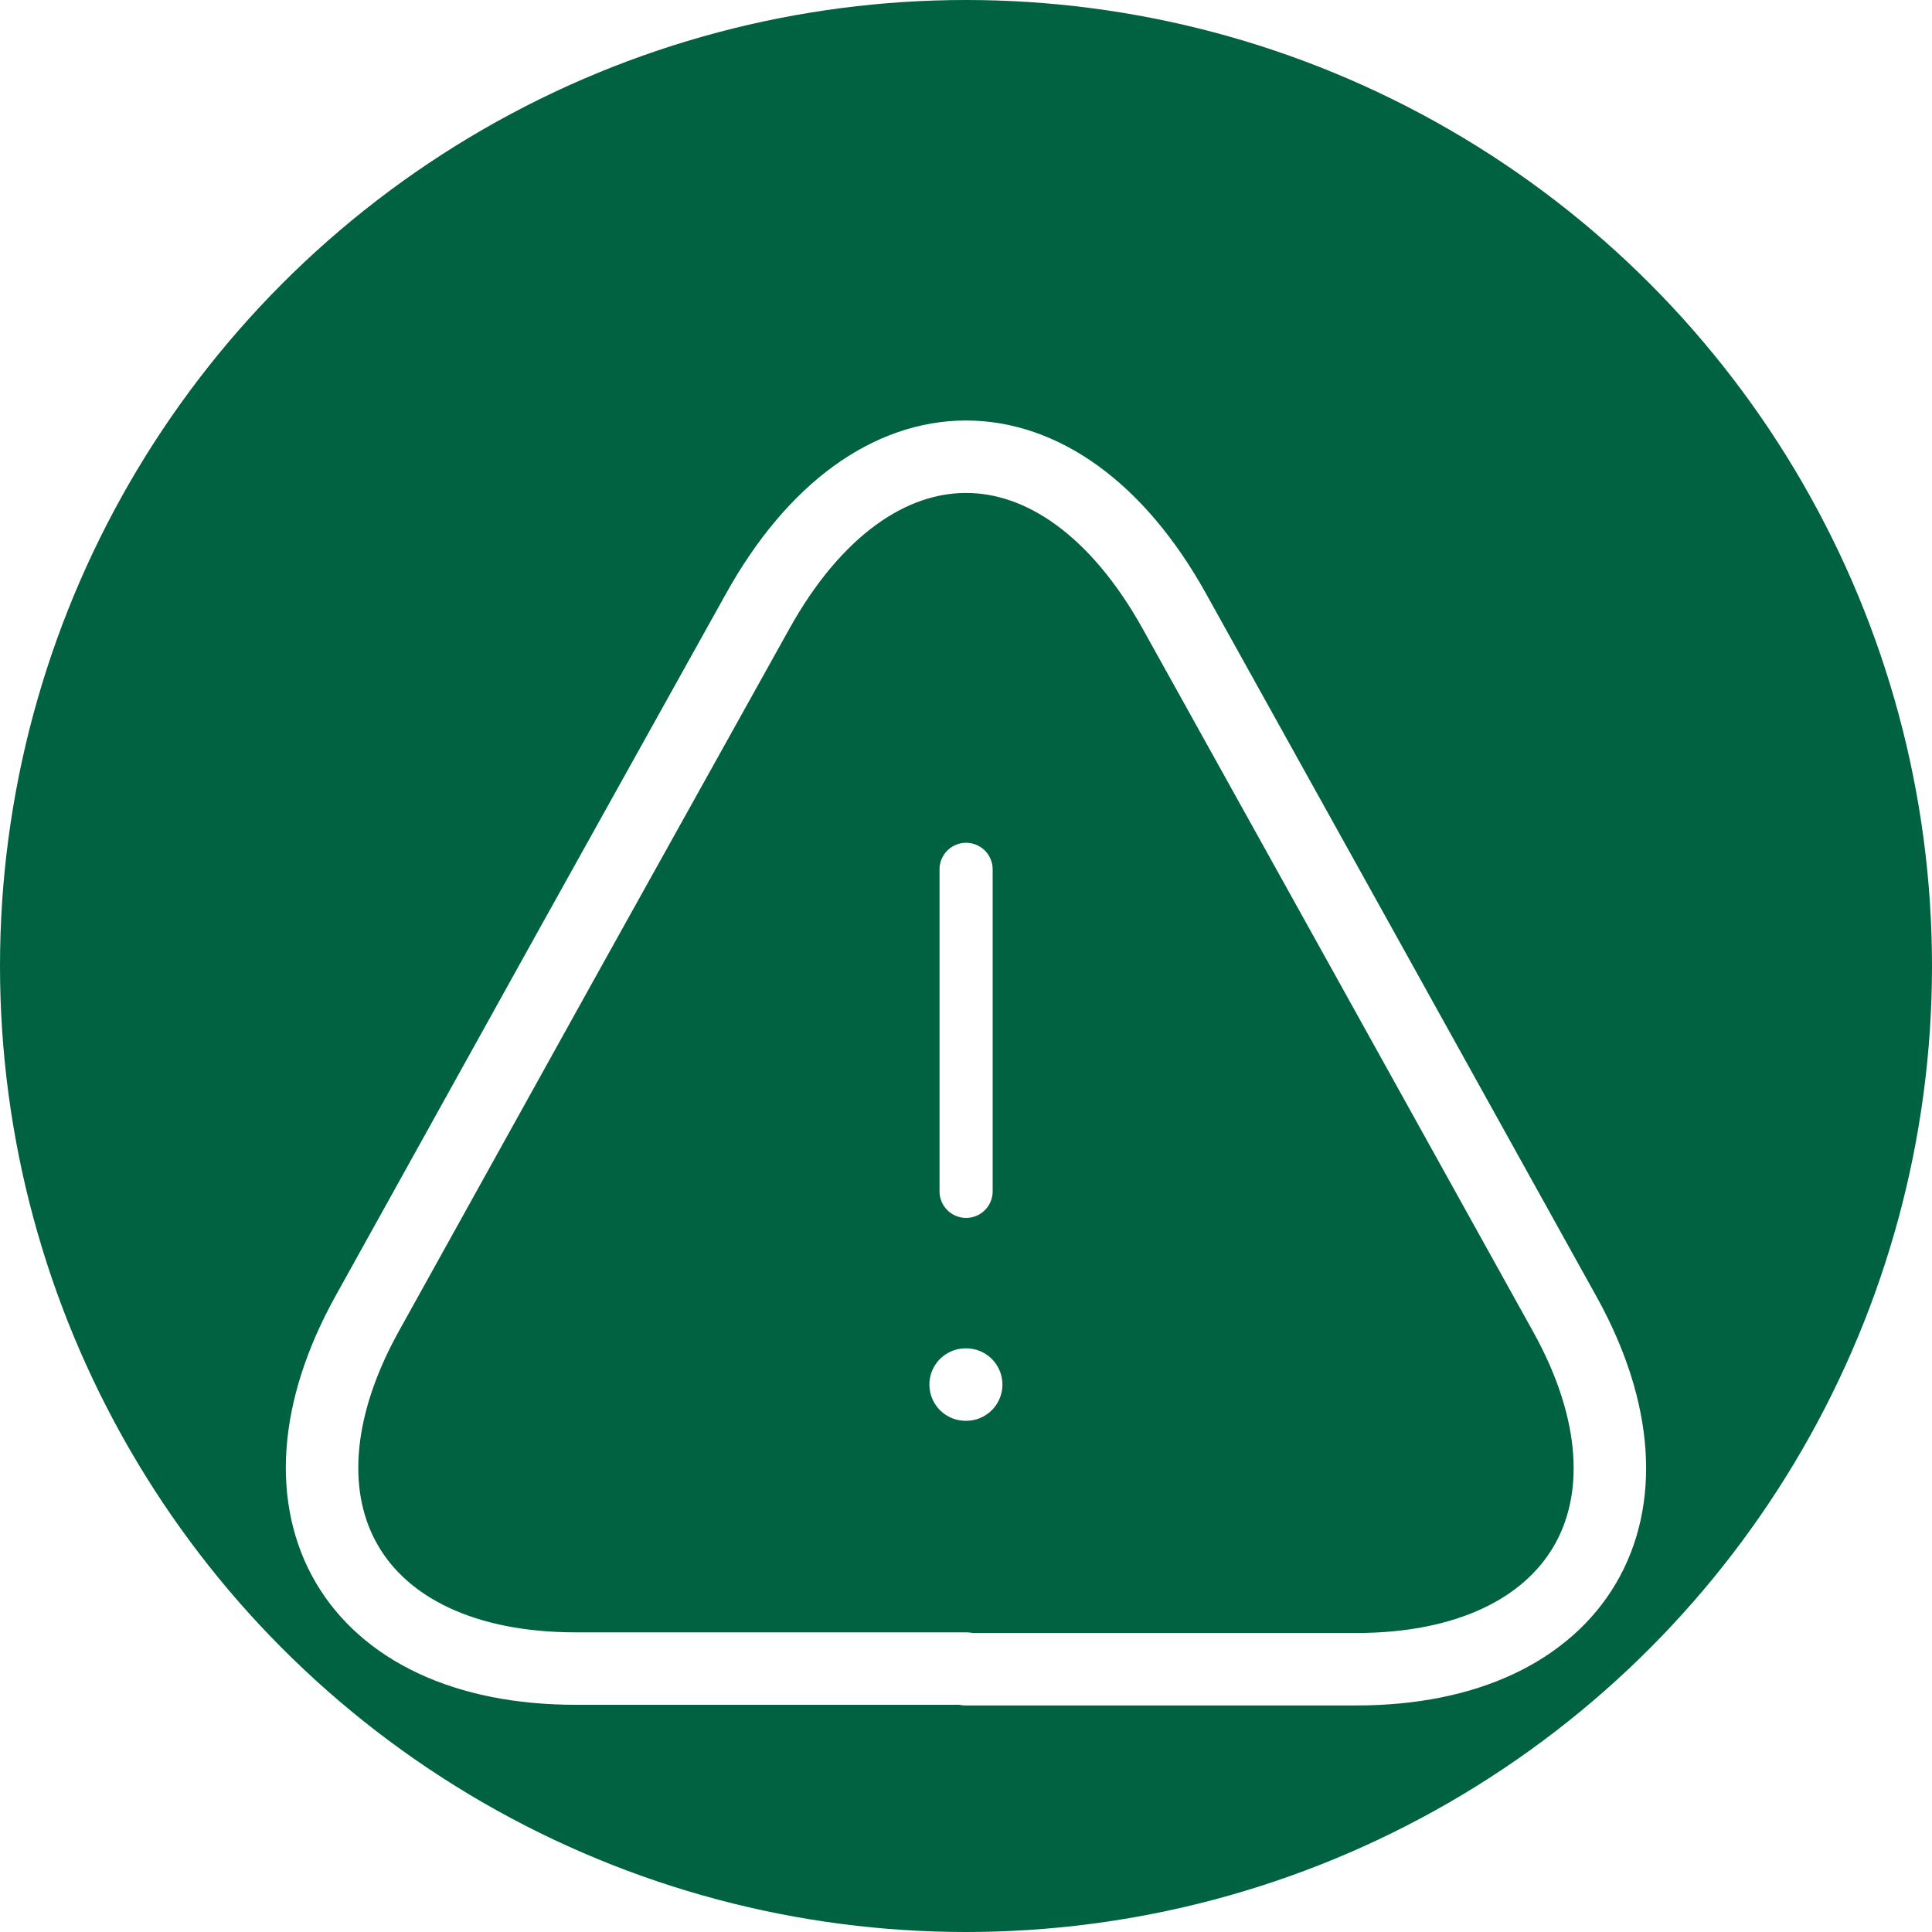<svg width="80" height="80" viewBox="0 0 80 80" fill="none" xmlns="http://www.w3.org/2000/svg">
<circle cx="40" cy="40" r="40" fill="#006241"/>
<g filter="url(#filter0_d_5630_48124)">
<path d="M40.004 31.998V45.331" stroke="white" stroke-width="2.2" stroke-linecap="round" stroke-linejoin="round"/>
<path d="M40.001 65.092H23.841C14.588 65.092 10.721 58.479 15.201 50.399L23.521 35.412L31.361 21.332C36.108 12.772 43.895 12.772 48.641 21.332L56.481 35.439L64.801 50.425C69.281 58.505 65.388 65.119 56.161 65.119H40.001V65.092Z" stroke="white" stroke-width="3" stroke-linecap="round" stroke-linejoin="round"/>
<path d="M39.984 53.332H40.008" stroke="white" stroke-width="3" stroke-linecap="round" stroke-linejoin="round"/>
</g>
<defs>
<filter id="filter0_d_5630_48124" x="7.836" y="13.412" width="64.328" height="61.207" filterUnits="userSpaceOnUse" color-interpolation-filters="sRGB">
<feFlood flood-opacity="0" result="BackgroundImageFix"/>
<feColorMatrix in="SourceAlpha" type="matrix" values="0 0 0 0 0 0 0 0 0 0 0 0 0 0 0 0 0 0 127 0" result="hardAlpha"/>
<feOffset dy="4"/>
<feGaussianBlur stdDeviation="2"/>
<feComposite in2="hardAlpha" operator="out"/>
<feColorMatrix type="matrix" values="0 0 0 0 0 0 0 0 0 0 0 0 0 0 0 0 0 0 0.25 0"/>
<feBlend mode="normal" in2="BackgroundImageFix" result="effect1_dropShadow_5630_48124"/>
<feBlend mode="normal" in="SourceGraphic" in2="effect1_dropShadow_5630_48124" result="shape"/>
</filter>
</defs>
</svg>
